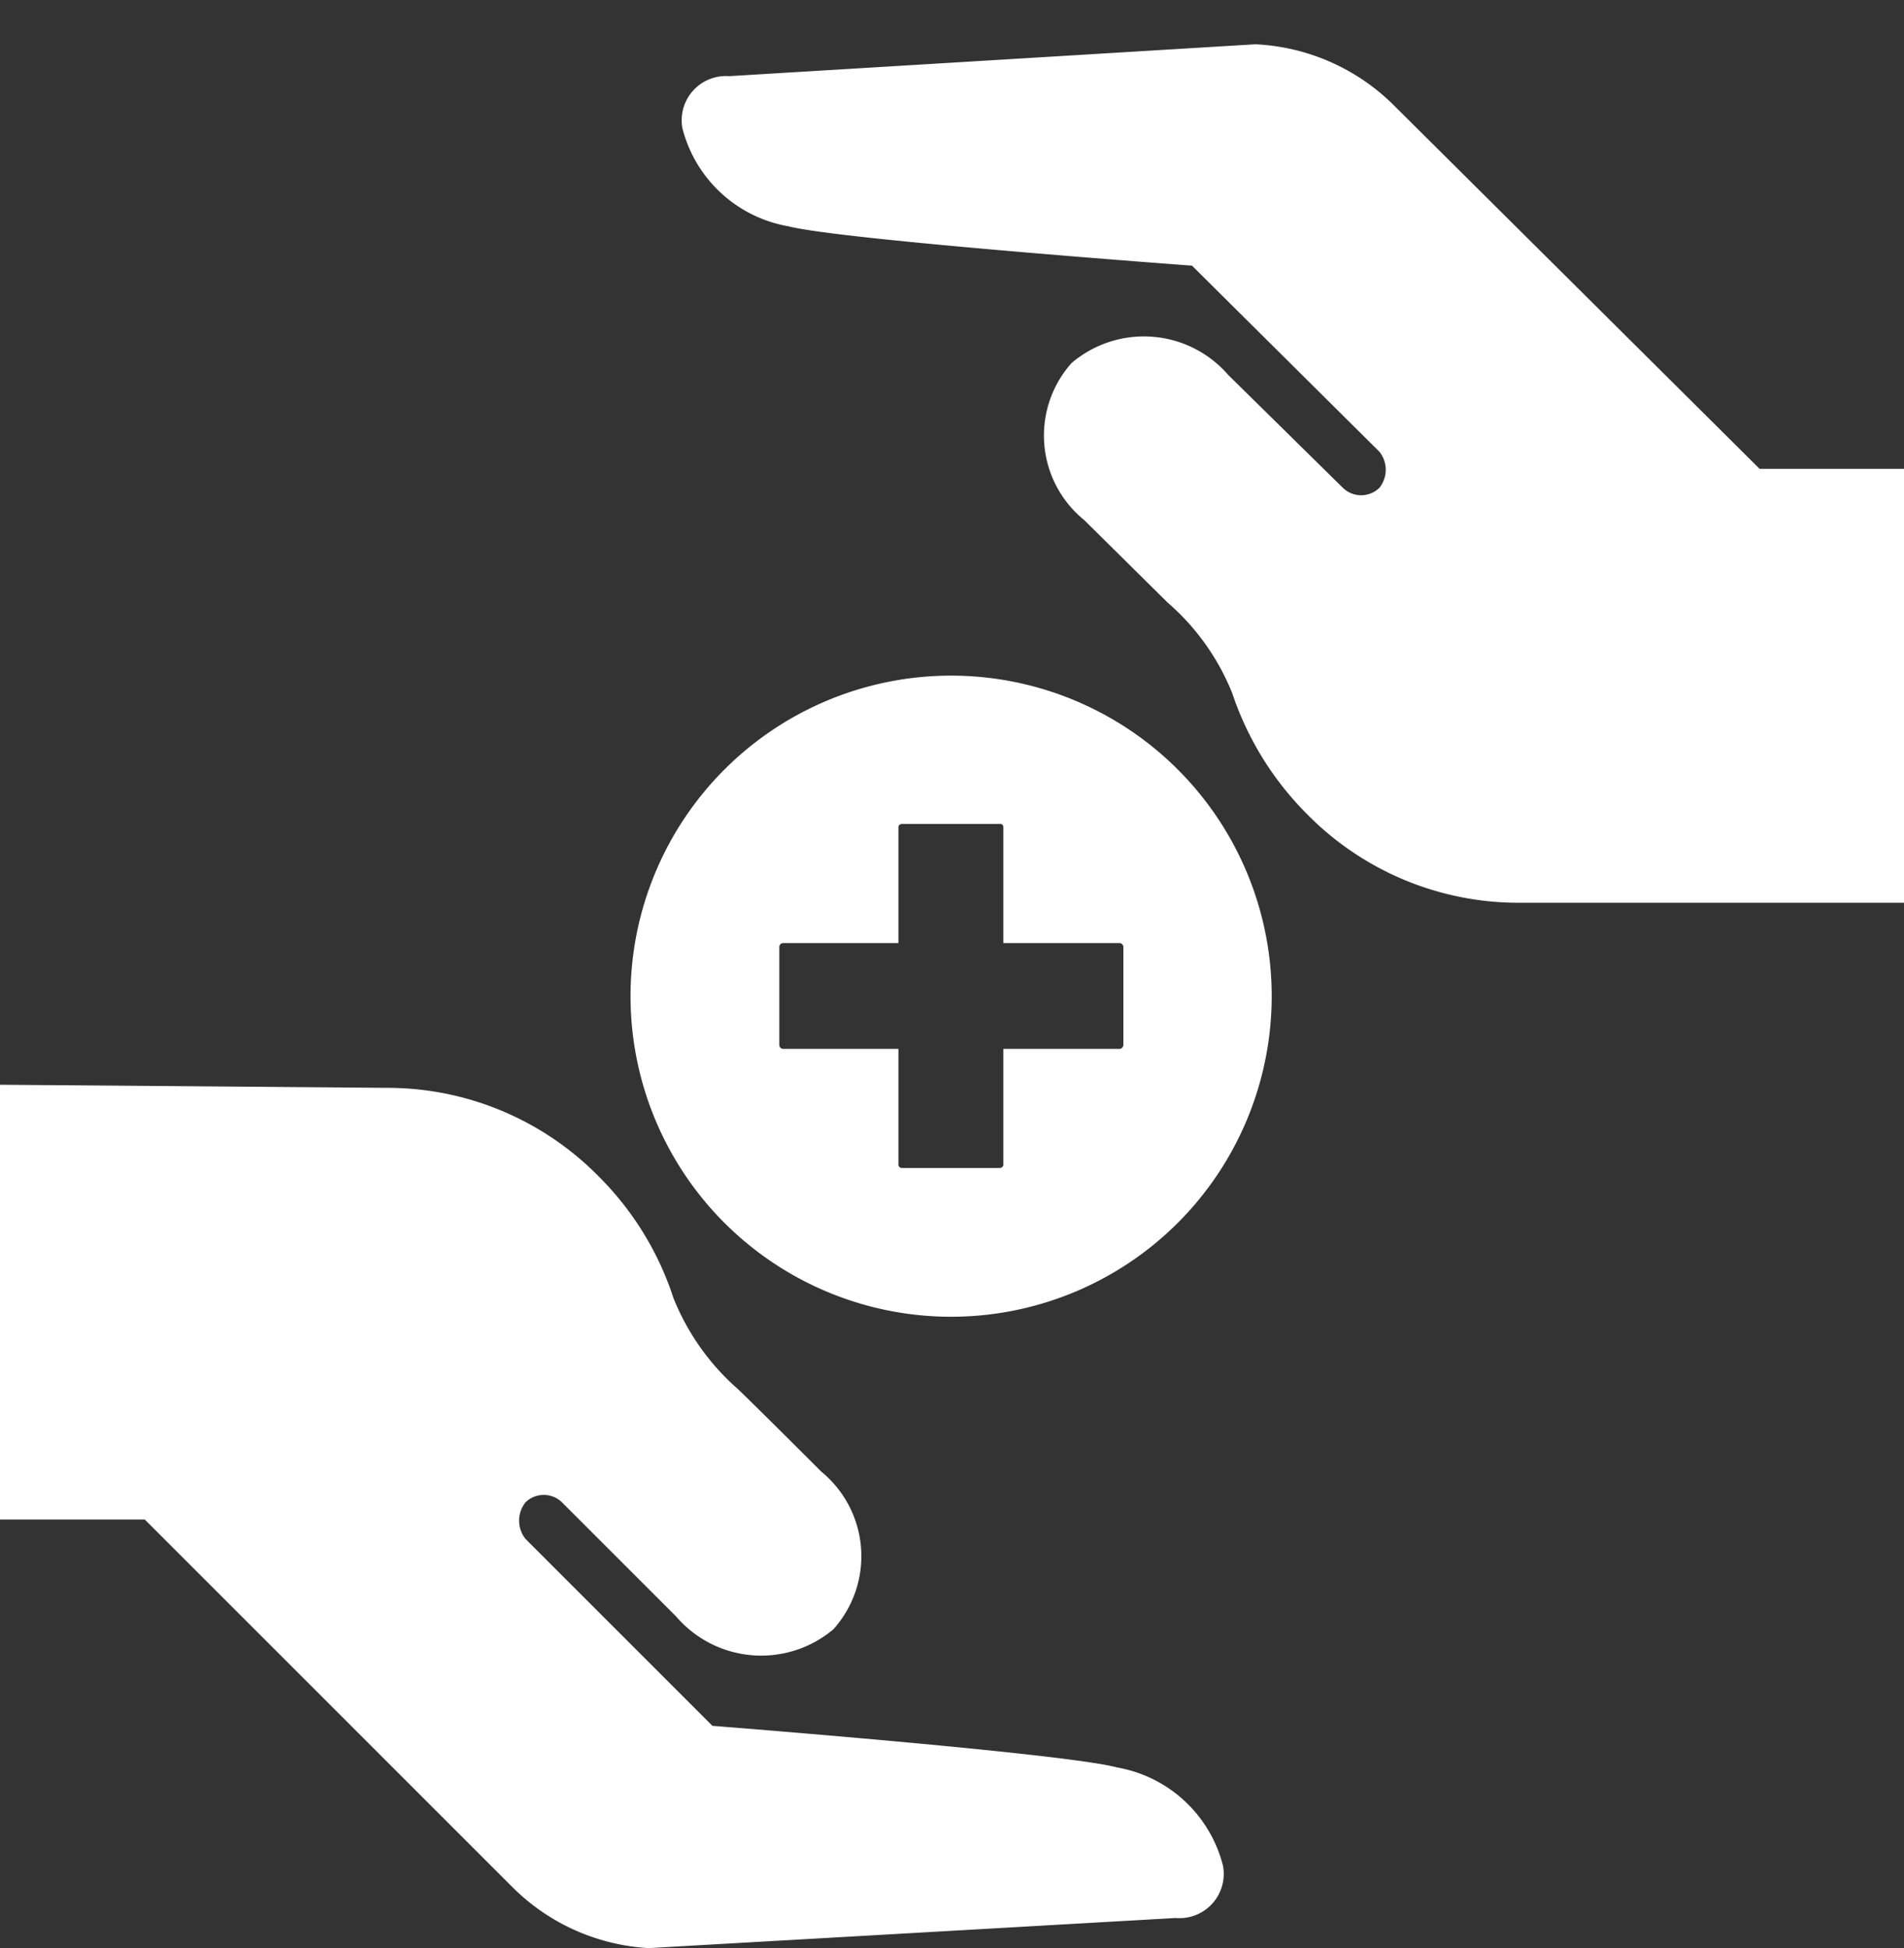 <?xml version="1.0" encoding="UTF-8"?> <svg xmlns="http://www.w3.org/2000/svg" xmlns:xlink="http://www.w3.org/1999/xlink" id="Layer_2" data-name="Layer 2" viewBox="0 0 43 44"><rect x="0" y="0" width="43" height="44" fill="#333333" stroke="none"/><defs><style>.cls-1{fill:none;}.cls-2{clip-path:url(#clip-path);}.cls-3{fill:#fff;}</style><clipPath id="clip-path"><rect class="cls-1" y="1" width="43.03" height="43"></rect></clipPath></defs><title>Protect 19</title><g class="cls-2"><path class="cls-3" d="M0,34.32H3.27l8.29,8.29A4.73,4.73,0,0,0,14.65,44l11.9-.68a1,1,0,0,0,1.07-1.18,3,3,0,0,0-2.39-2.22c-1.18-.32-9.14-.94-9.14-.94l-4.22-4.22a.66.66,0,0,1,0-.83.59.59,0,0,1,.82,0l2.58,2.58a2.53,2.53,0,0,0,3.55.29,2.47,2.47,0,0,0-.27-3.56c-1.57-1.57-1.89-1.87-1.89-1.87a5.41,5.41,0,0,1-1.45-2.05,6.88,6.88,0,0,0-1.69-2.75,6.69,6.69,0,0,0-4.78-2L0,24.5"></path><path class="cls-3" d="M28.35,1l-11.88.72a1,1,0,0,0-1.06,1.17A3,3,0,0,0,17.8,5.11C19,5.42,26.92,6,26.92,6l4.23,4.2a.65.65,0,0,1,0,.82.59.59,0,0,1-.82,0L27.74,8.47A2.52,2.52,0,0,0,24.2,8.2a2.46,2.46,0,0,0,.29,3.55l1.88,1.86a5.33,5.33,0,0,1,1.46,2.05,7,7,0,0,0,1.69,2.73,6.7,6.7,0,0,0,4.78,2l8.73,0,0-9.8H39.74l-8.3-8.25A4.75,4.75,0,0,0,28.35,1"></path><path class="cls-3" d="M21.48,15.26a7.24,7.24,0,1,0,7.24,7.24,7.24,7.24,0,0,0-7.24-7.24m3.89,8.34a.09.09,0,0,1-.09.09H22.66v2.6a.08.08,0,0,1-.08.09h-2.2a.08.08,0,0,1-.09-.09v-2.6H17.68a.09.09,0,0,1-.08-.09V21.39a.09.09,0,0,1,.08-.09h2.61V18.68s0-.07.09-.07h2.2a.07.07,0,0,1,.08.07V21.3h2.62a.09.09,0,0,1,.09.09Z"></path></g></svg> 